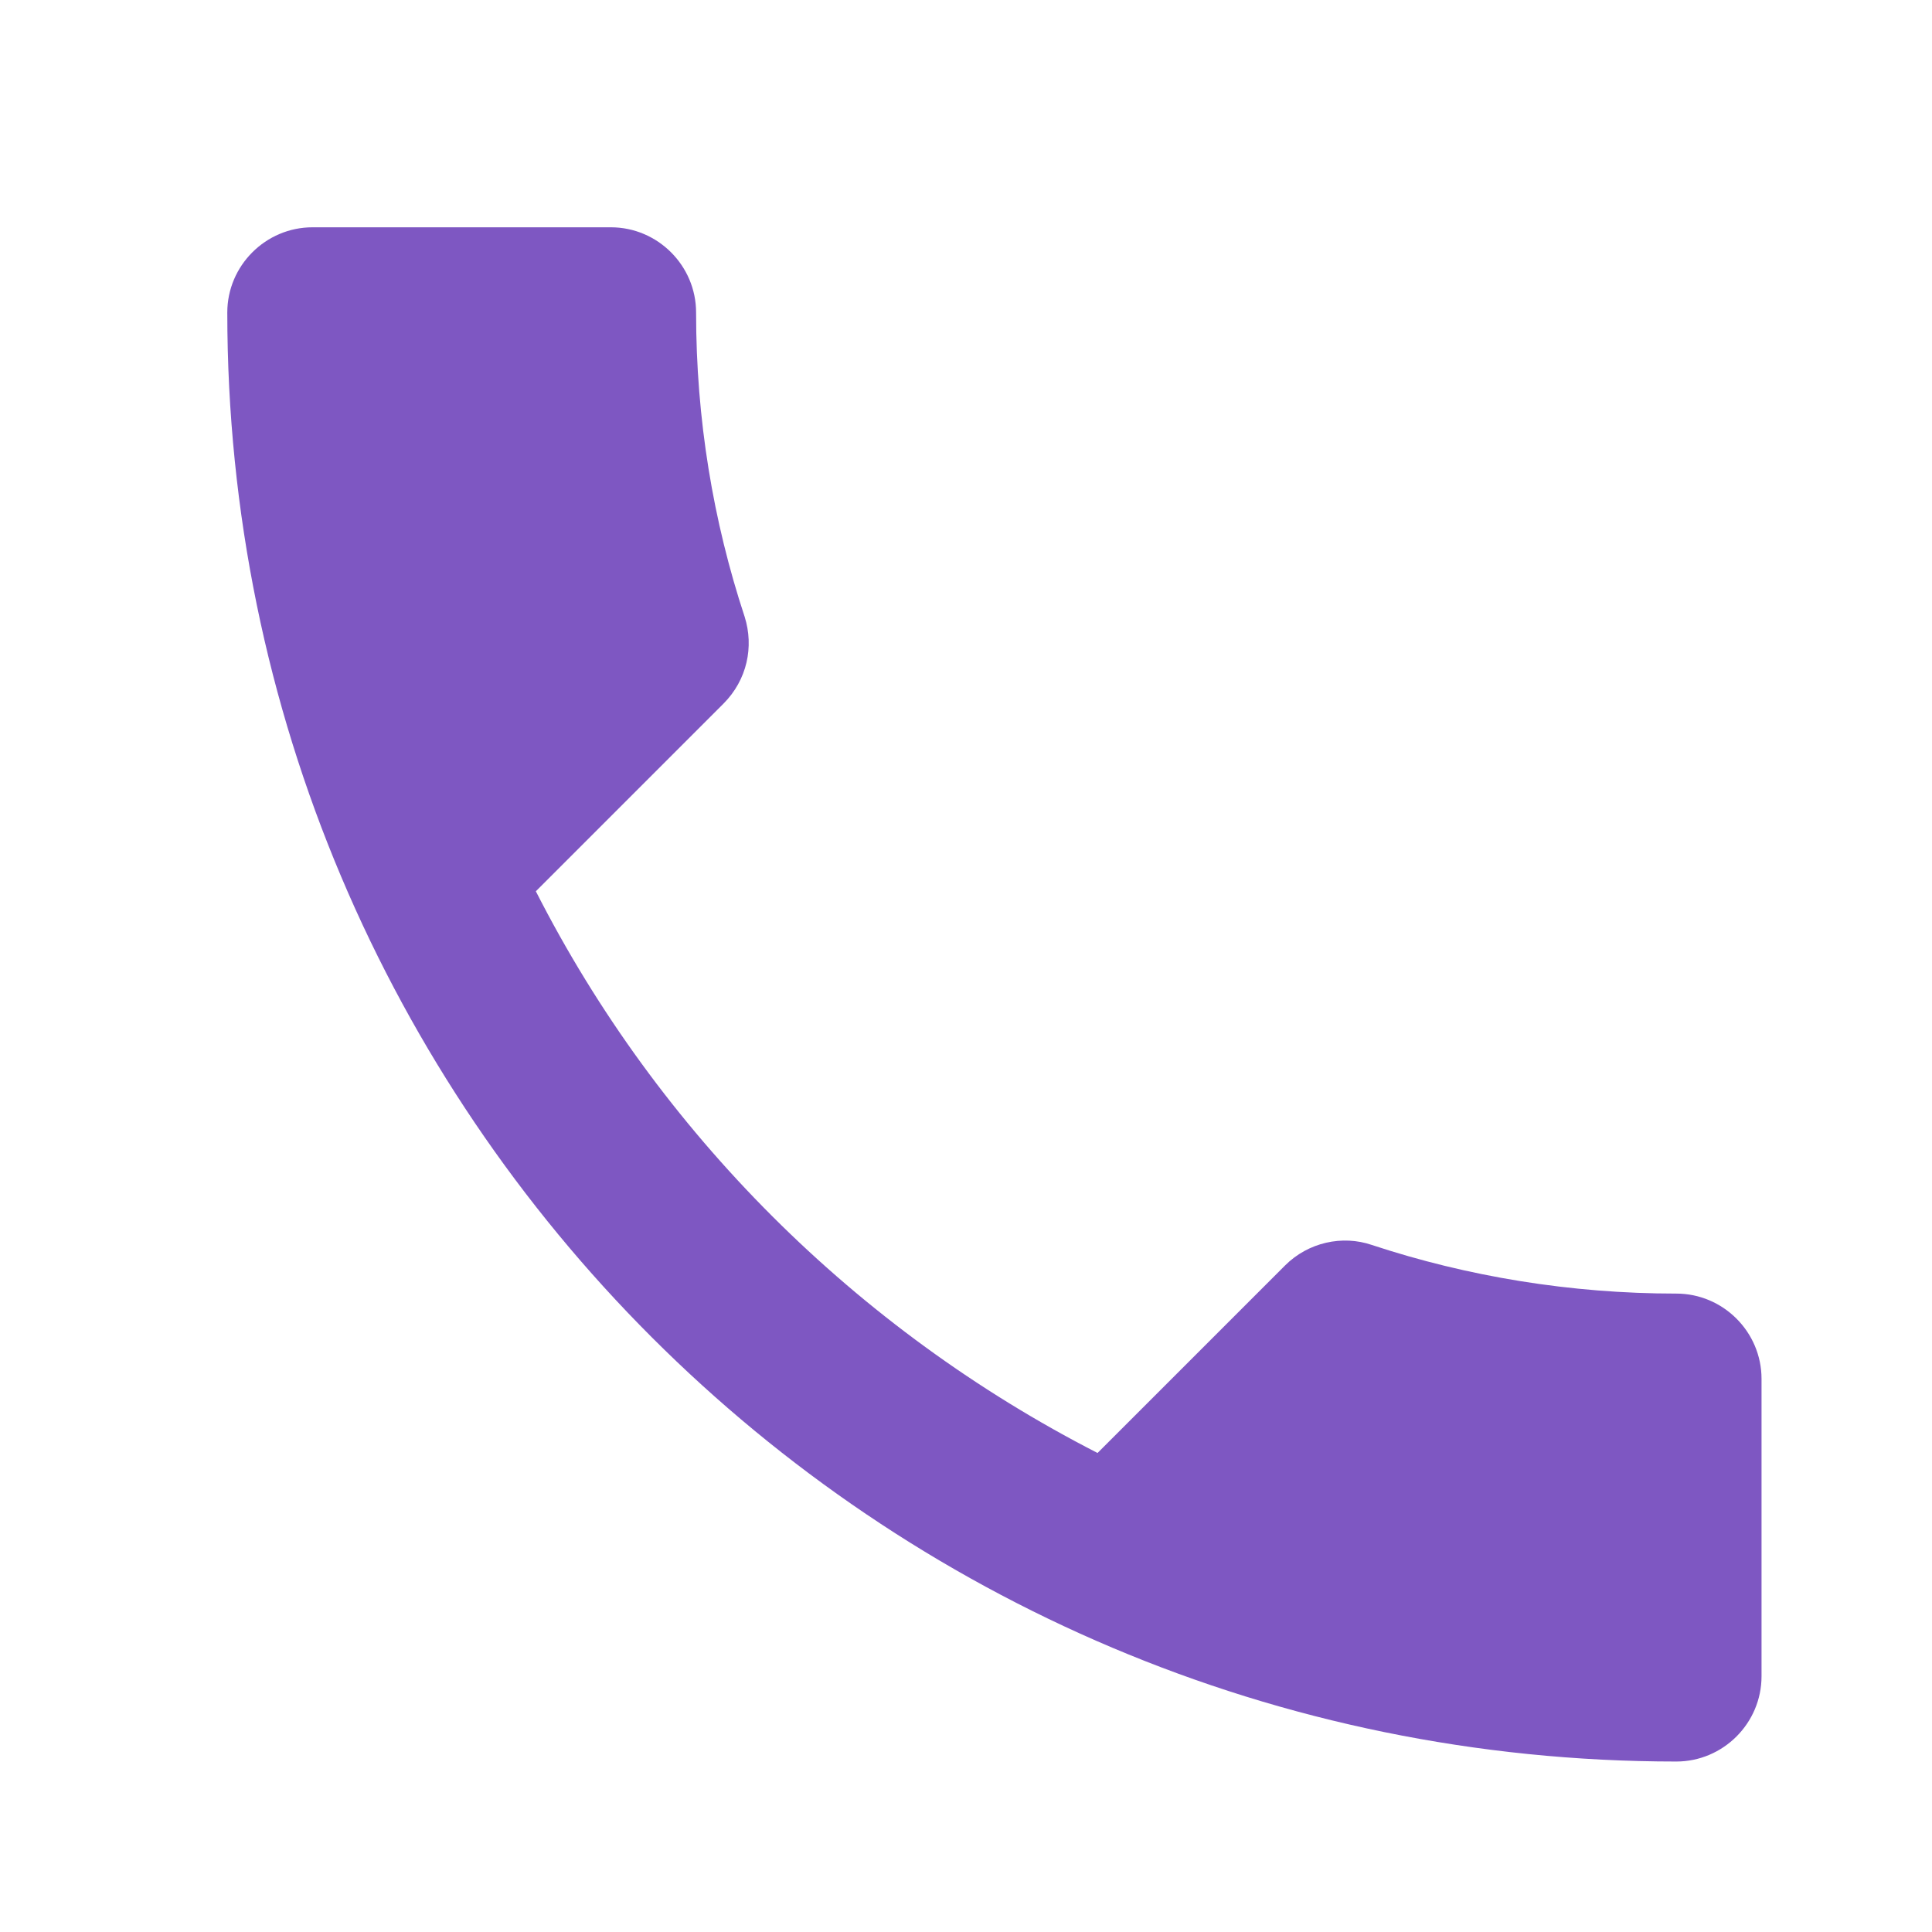<svg width="34" height="34" viewBox="0 0 34 34" fill="none" xmlns="http://www.w3.org/2000/svg">
<path d="M9.43 15.685C11.59 19.93 15.07 23.395 19.315 25.57L22.615 22.27C23.02 21.865 23.62 21.73 24.145 21.91C25.825 22.465 27.64 22.765 29.5 22.765C30.325 22.765 31 23.44 31 24.265V29.5C31 30.325 30.325 31 29.5 31C15.415 31 4 19.585 4 5.5C4 4.675 4.675 4 5.5 4H10.75C11.575 4 12.25 4.675 12.25 5.5C12.25 7.375 12.55 9.175 13.105 10.855C13.27 11.38 13.15 11.965 12.73 12.385L9.43 15.685Z" fill="#7E57C2"/>
</svg>
